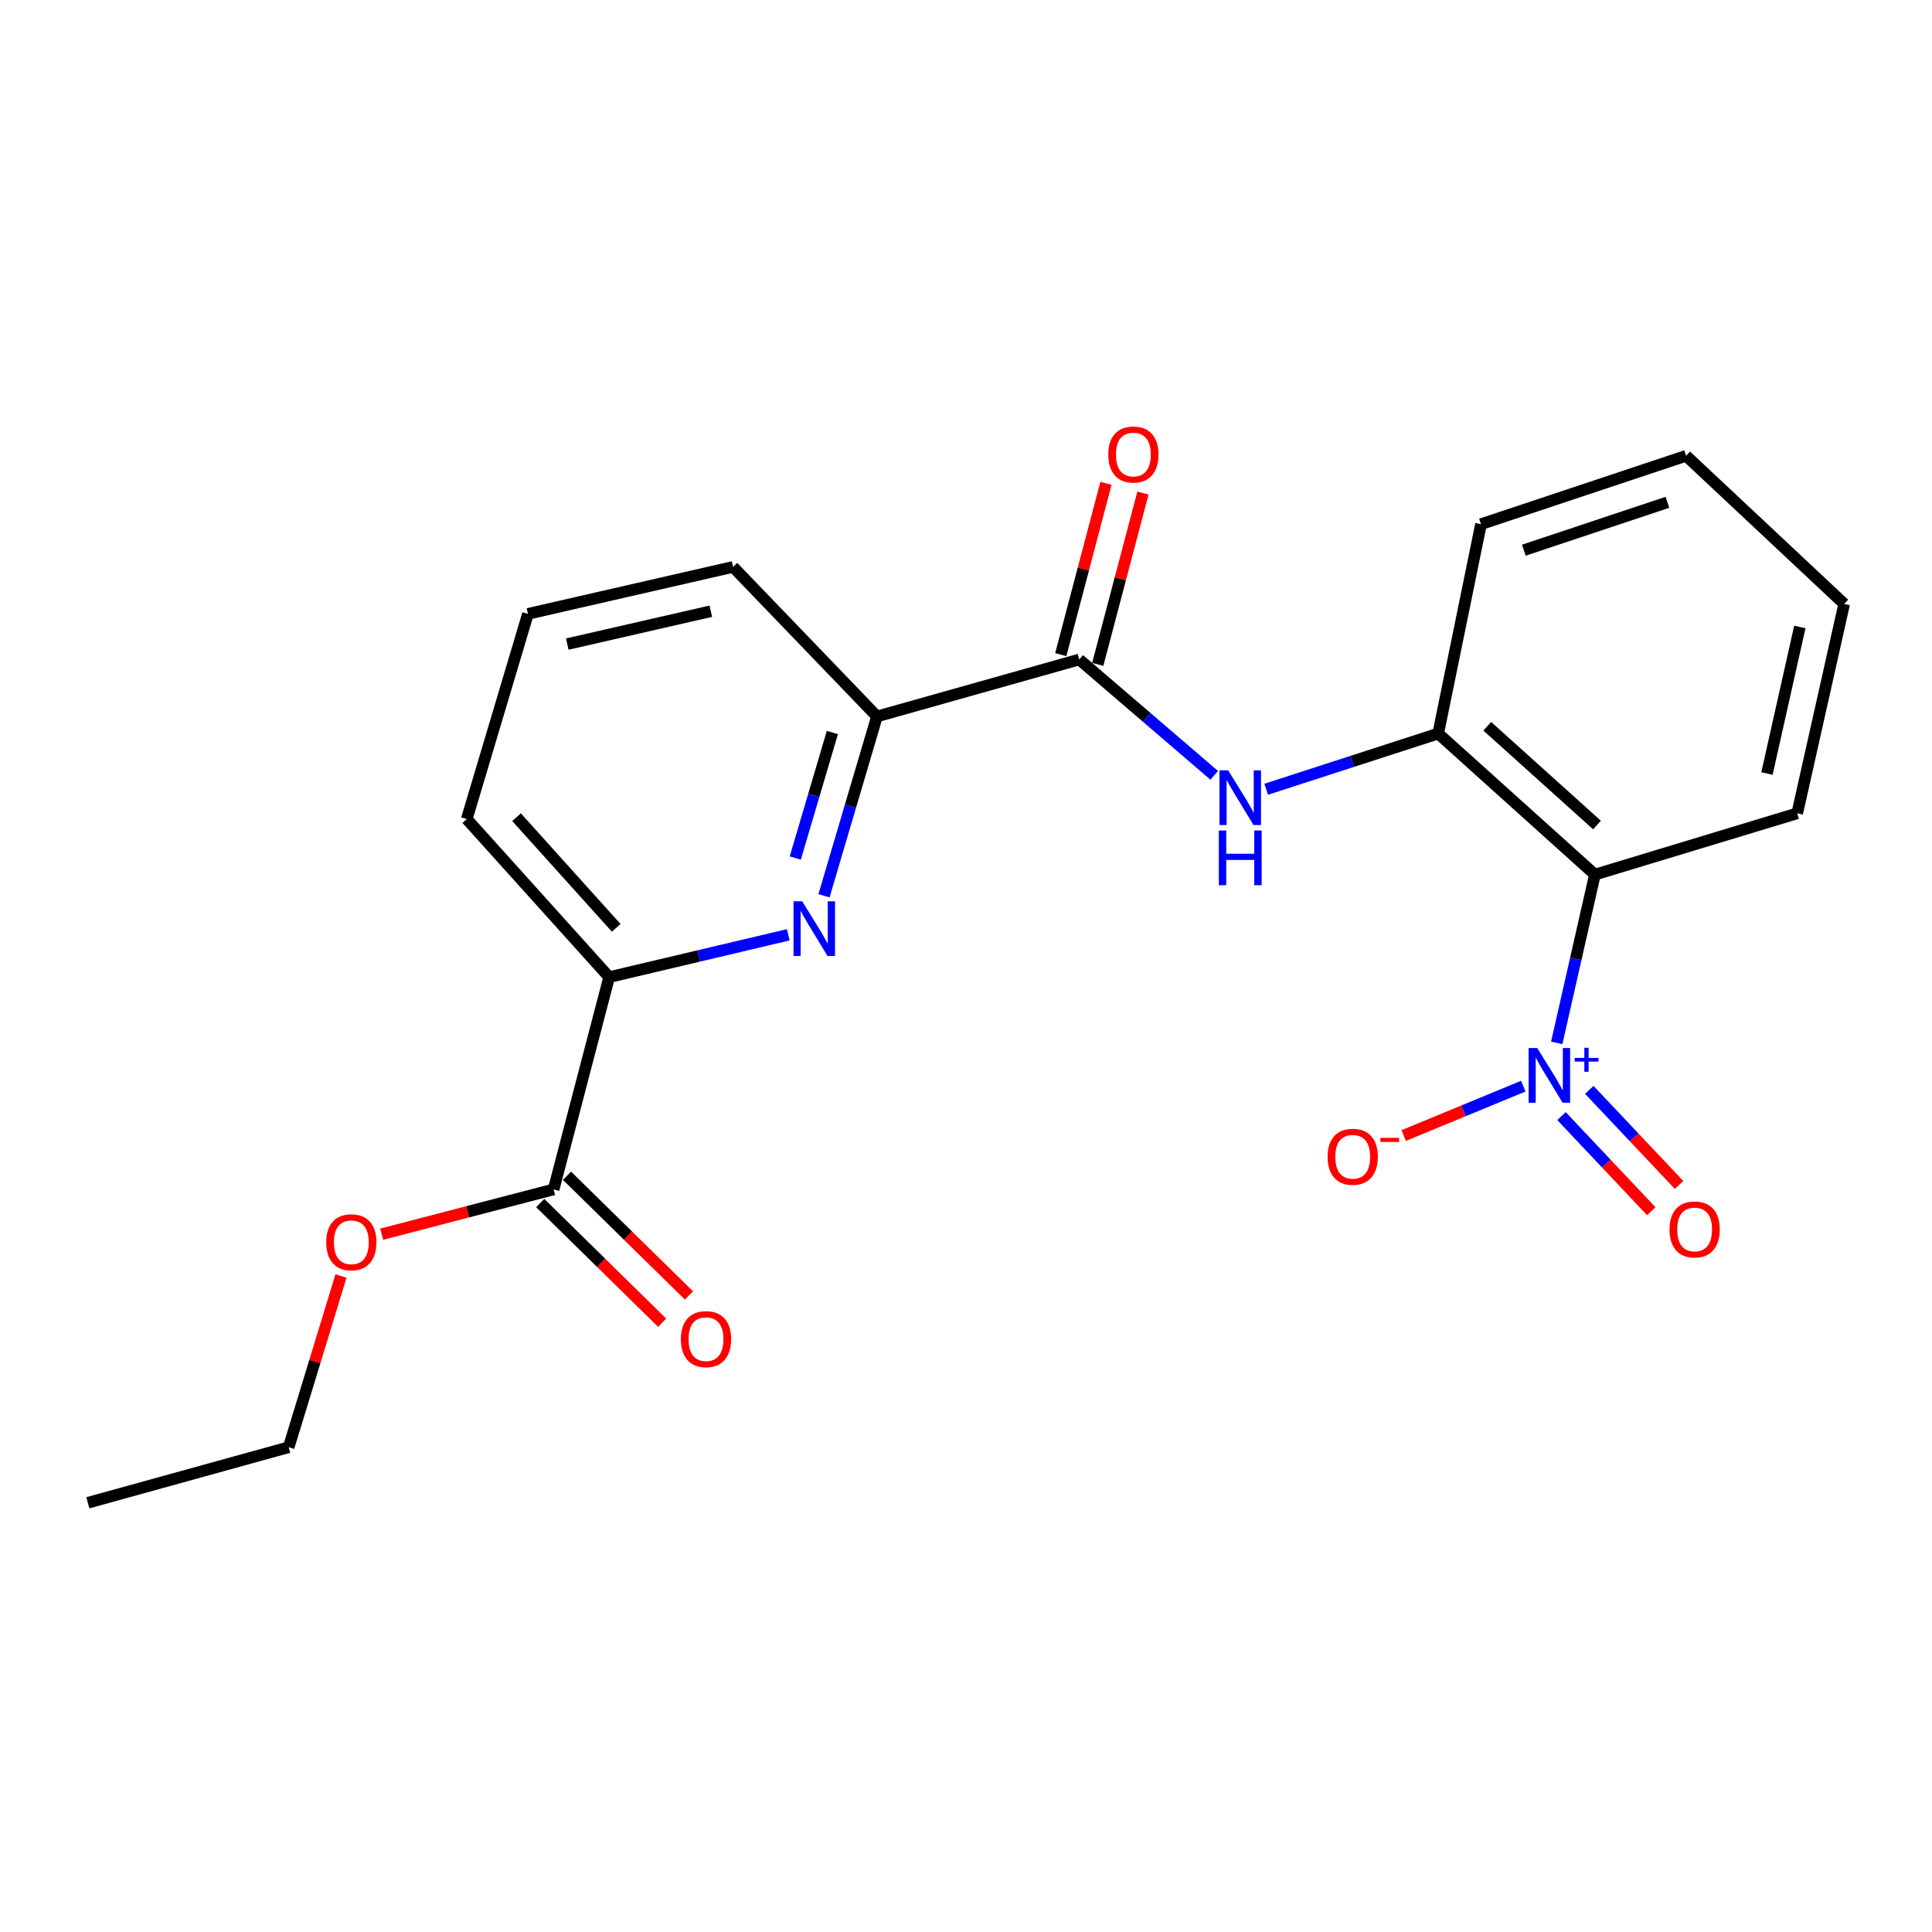 <?xml version='1.0' encoding='iso-8859-1'?>
<svg version='1.1' baseProfile='full'
              xmlns='http://www.w3.org/2000/svg'
                      xmlns:rdkit='http://www.rdkit.org/xml'
                      xmlns:xlink='http://www.w3.org/1999/xlink'
                  xml:space='preserve'
width='1000px' height='1000px' viewBox='0 0 1000 1000'>
<!-- END OF HEADER -->
<rect style='opacity:1.0;fill:#FFFFFF;stroke:none' width='1000' height='1000' x='0' y='0'> </rect>
<path class='bond-0' d='M 805.759,539.798 L 815.642,496.244' style='fill:none;fill-rule:evenodd;stroke:#0000FF;stroke-width:6px;stroke-linecap:butt;stroke-linejoin:miter;stroke-opacity:1' />
<path class='bond-0' d='M 815.642,496.244 L 825.525,452.691' style='fill:none;fill-rule:evenodd;stroke:#000000;stroke-width:6px;stroke-linecap:butt;stroke-linejoin:miter;stroke-opacity:1' />
<path class='bond-8' d='M 788.449,562.194 L 757.506,574.973' style='fill:none;fill-rule:evenodd;stroke:#0000FF;stroke-width:6px;stroke-linecap:butt;stroke-linejoin:miter;stroke-opacity:1' />
<path class='bond-8' d='M 757.506,574.973 L 726.562,587.753' style='fill:none;fill-rule:evenodd;stroke:#FF0000;stroke-width:6px;stroke-linecap:butt;stroke-linejoin:miter;stroke-opacity:1' />
<path class='bond-9' d='M 808.225,577.693 L 831.457,602.305' style='fill:none;fill-rule:evenodd;stroke:#0000FF;stroke-width:6px;stroke-linecap:butt;stroke-linejoin:miter;stroke-opacity:1' />
<path class='bond-9' d='M 831.457,602.305 L 854.69,626.917' style='fill:none;fill-rule:evenodd;stroke:#FF0000;stroke-width:6px;stroke-linecap:butt;stroke-linejoin:miter;stroke-opacity:1' />
<path class='bond-9' d='M 822.616,564.108 L 845.849,588.72' style='fill:none;fill-rule:evenodd;stroke:#0000FF;stroke-width:6px;stroke-linecap:butt;stroke-linejoin:miter;stroke-opacity:1' />
<path class='bond-9' d='M 845.849,588.72 L 869.081,613.332' style='fill:none;fill-rule:evenodd;stroke:#FF0000;stroke-width:6px;stroke-linecap:butt;stroke-linejoin:miter;stroke-opacity:1' />
<path class='bond-4' d='M 825.525,452.691 L 744.408,379.677' style='fill:none;fill-rule:evenodd;stroke:#000000;stroke-width:6px;stroke-linecap:butt;stroke-linejoin:miter;stroke-opacity:1' />
<path class='bond-4' d='M 826.597,427.03 L 769.815,375.92' style='fill:none;fill-rule:evenodd;stroke:#000000;stroke-width:6px;stroke-linecap:butt;stroke-linejoin:miter;stroke-opacity:1' />
<path class='bond-13' d='M 825.525,452.691 L 930.237,420.972' style='fill:none;fill-rule:evenodd;stroke:#000000;stroke-width:6px;stroke-linecap:butt;stroke-linejoin:miter;stroke-opacity:1' />
<path class='bond-1' d='M 426.497,463.649 L 440.209,417.243' style='fill:none;fill-rule:evenodd;stroke:#0000FF;stroke-width:6px;stroke-linecap:butt;stroke-linejoin:miter;stroke-opacity:1' />
<path class='bond-1' d='M 440.209,417.243 L 453.922,370.837' style='fill:none;fill-rule:evenodd;stroke:#000000;stroke-width:6px;stroke-linecap:butt;stroke-linejoin:miter;stroke-opacity:1' />
<path class='bond-1' d='M 411.632,444.119 L 421.23,411.635' style='fill:none;fill-rule:evenodd;stroke:#0000FF;stroke-width:6px;stroke-linecap:butt;stroke-linejoin:miter;stroke-opacity:1' />
<path class='bond-1' d='M 421.23,411.635 L 430.829,379.151' style='fill:none;fill-rule:evenodd;stroke:#000000;stroke-width:6px;stroke-linecap:butt;stroke-linejoin:miter;stroke-opacity:1' />
<path class='bond-6' d='M 407.999,483.855 L 361.651,494.808' style='fill:none;fill-rule:evenodd;stroke:#0000FF;stroke-width:6px;stroke-linecap:butt;stroke-linejoin:miter;stroke-opacity:1' />
<path class='bond-6' d='M 361.651,494.808 L 315.303,505.761' style='fill:none;fill-rule:evenodd;stroke:#000000;stroke-width:6px;stroke-linecap:butt;stroke-linejoin:miter;stroke-opacity:1' />
<path class='bond-2' d='M 558.623,341.35 L 593.544,371.322' style='fill:none;fill-rule:evenodd;stroke:#000000;stroke-width:6px;stroke-linecap:butt;stroke-linejoin:miter;stroke-opacity:1' />
<path class='bond-2' d='M 593.544,371.322 L 628.465,401.295' style='fill:none;fill-rule:evenodd;stroke:#0000FF;stroke-width:6px;stroke-linecap:butt;stroke-linejoin:miter;stroke-opacity:1' />
<path class='bond-5' d='M 558.623,341.35 L 453.922,370.837' style='fill:none;fill-rule:evenodd;stroke:#000000;stroke-width:6px;stroke-linecap:butt;stroke-linejoin:miter;stroke-opacity:1' />
<path class='bond-10' d='M 568.19,343.874 L 579.888,299.54' style='fill:none;fill-rule:evenodd;stroke:#000000;stroke-width:6px;stroke-linecap:butt;stroke-linejoin:miter;stroke-opacity:1' />
<path class='bond-10' d='M 579.888,299.54 L 591.586,255.206' style='fill:none;fill-rule:evenodd;stroke:#FF0000;stroke-width:6px;stroke-linecap:butt;stroke-linejoin:miter;stroke-opacity:1' />
<path class='bond-10' d='M 549.055,338.825 L 560.753,294.491' style='fill:none;fill-rule:evenodd;stroke:#000000;stroke-width:6px;stroke-linecap:butt;stroke-linejoin:miter;stroke-opacity:1' />
<path class='bond-10' d='M 560.753,294.491 L 572.45,250.157' style='fill:none;fill-rule:evenodd;stroke:#FF0000;stroke-width:6px;stroke-linecap:butt;stroke-linejoin:miter;stroke-opacity:1' />
<path class='bond-3' d='M 655.382,408.517 L 699.895,394.097' style='fill:none;fill-rule:evenodd;stroke:#0000FF;stroke-width:6px;stroke-linecap:butt;stroke-linejoin:miter;stroke-opacity:1' />
<path class='bond-3' d='M 699.895,394.097 L 744.408,379.677' style='fill:none;fill-rule:evenodd;stroke:#000000;stroke-width:6px;stroke-linecap:butt;stroke-linejoin:miter;stroke-opacity:1' />
<path class='bond-15' d='M 744.408,379.677 L 766.562,271.315' style='fill:none;fill-rule:evenodd;stroke:#000000;stroke-width:6px;stroke-linecap:butt;stroke-linejoin:miter;stroke-opacity:1' />
<path class='bond-14' d='M 453.922,370.837 L 379.434,293.425' style='fill:none;fill-rule:evenodd;stroke:#000000;stroke-width:6px;stroke-linecap:butt;stroke-linejoin:miter;stroke-opacity:1' />
<path class='bond-7' d='M 315.303,505.761 L 286.553,615.629' style='fill:none;fill-rule:evenodd;stroke:#000000;stroke-width:6px;stroke-linecap:butt;stroke-linejoin:miter;stroke-opacity:1' />
<path class='bond-23' d='M 315.303,505.761 L 241.596,423.94' style='fill:none;fill-rule:evenodd;stroke:#000000;stroke-width:6px;stroke-linecap:butt;stroke-linejoin:miter;stroke-opacity:1' />
<path class='bond-23' d='M 318.951,480.243 L 267.356,422.968' style='fill:none;fill-rule:evenodd;stroke:#000000;stroke-width:6px;stroke-linecap:butt;stroke-linejoin:miter;stroke-opacity:1' />
<path class='bond-11' d='M 279.621,622.691 L 311.177,653.666' style='fill:none;fill-rule:evenodd;stroke:#000000;stroke-width:6px;stroke-linecap:butt;stroke-linejoin:miter;stroke-opacity:1' />
<path class='bond-11' d='M 311.177,653.666 L 342.733,684.641' style='fill:none;fill-rule:evenodd;stroke:#FF0000;stroke-width:6px;stroke-linecap:butt;stroke-linejoin:miter;stroke-opacity:1' />
<path class='bond-11' d='M 293.484,608.568 L 325.04,639.543' style='fill:none;fill-rule:evenodd;stroke:#000000;stroke-width:6px;stroke-linecap:butt;stroke-linejoin:miter;stroke-opacity:1' />
<path class='bond-11' d='M 325.04,639.543 L 356.596,670.518' style='fill:none;fill-rule:evenodd;stroke:#FF0000;stroke-width:6px;stroke-linecap:butt;stroke-linejoin:miter;stroke-opacity:1' />
<path class='bond-12' d='M 286.553,615.629 L 242.055,627.227' style='fill:none;fill-rule:evenodd;stroke:#000000;stroke-width:6px;stroke-linecap:butt;stroke-linejoin:miter;stroke-opacity:1' />
<path class='bond-12' d='M 242.055,627.227 L 197.557,638.825' style='fill:none;fill-rule:evenodd;stroke:#FF0000;stroke-width:6px;stroke-linecap:butt;stroke-linejoin:miter;stroke-opacity:1' />
<path class='bond-18' d='M 176.495,660.453 L 162.957,704.767' style='fill:none;fill-rule:evenodd;stroke:#FF0000;stroke-width:6px;stroke-linecap:butt;stroke-linejoin:miter;stroke-opacity:1' />
<path class='bond-18' d='M 162.957,704.767 L 149.419,749.081' style='fill:none;fill-rule:evenodd;stroke:#000000;stroke-width:6px;stroke-linecap:butt;stroke-linejoin:miter;stroke-opacity:1' />
<path class='bond-19' d='M 930.237,420.972 L 954.545,312.599' style='fill:none;fill-rule:evenodd;stroke:#000000;stroke-width:6px;stroke-linecap:butt;stroke-linejoin:miter;stroke-opacity:1' />
<path class='bond-19' d='M 914.573,400.385 L 931.589,324.524' style='fill:none;fill-rule:evenodd;stroke:#000000;stroke-width:6px;stroke-linecap:butt;stroke-linejoin:miter;stroke-opacity:1' />
<path class='bond-17' d='M 379.434,293.425 L 273.272,317.734' style='fill:none;fill-rule:evenodd;stroke:#000000;stroke-width:6px;stroke-linecap:butt;stroke-linejoin:miter;stroke-opacity:1' />
<path class='bond-17' d='M 367.927,316.362 L 293.613,333.378' style='fill:none;fill-rule:evenodd;stroke:#000000;stroke-width:6px;stroke-linecap:butt;stroke-linejoin:miter;stroke-opacity:1' />
<path class='bond-22' d='M 766.562,271.315 L 872.724,235.913' style='fill:none;fill-rule:evenodd;stroke:#000000;stroke-width:6px;stroke-linecap:butt;stroke-linejoin:miter;stroke-opacity:1' />
<path class='bond-22' d='M 788.746,284.778 L 863.06,259.997' style='fill:none;fill-rule:evenodd;stroke:#000000;stroke-width:6px;stroke-linecap:butt;stroke-linejoin:miter;stroke-opacity:1' />
<path class='bond-16' d='M 241.596,423.94 L 273.272,317.734' style='fill:none;fill-rule:evenodd;stroke:#000000;stroke-width:6px;stroke-linecap:butt;stroke-linejoin:miter;stroke-opacity:1' />
<path class='bond-21' d='M 149.419,749.081 L 45.455,777.842' style='fill:none;fill-rule:evenodd;stroke:#000000;stroke-width:6px;stroke-linecap:butt;stroke-linejoin:miter;stroke-opacity:1' />
<path class='bond-20' d='M 954.545,312.599 L 872.724,235.913' style='fill:none;fill-rule:evenodd;stroke:#000000;stroke-width:6px;stroke-linecap:butt;stroke-linejoin:miter;stroke-opacity:1' />
<path  class='atom-0' d='M 795.682 542.462
L 804.962 557.462
Q 805.882 558.942, 807.362 561.622
Q 808.842 564.302, 808.922 564.462
L 808.922 542.462
L 812.682 542.462
L 812.682 570.782
L 808.802 570.782
L 798.842 554.382
Q 797.682 552.462, 796.442 550.262
Q 795.242 548.062, 794.882 547.382
L 794.882 570.782
L 791.202 570.782
L 791.202 542.462
L 795.682 542.462
' fill='#0000FF'/>
<path  class='atom-0' d='M 815.058 547.567
L 820.047 547.567
L 820.047 542.313
L 822.265 542.313
L 822.265 547.567
L 827.387 547.567
L 827.387 549.468
L 822.265 549.468
L 822.265 554.748
L 820.047 554.748
L 820.047 549.468
L 815.058 549.468
L 815.058 547.567
' fill='#0000FF'/>
<path  class='atom-2' d='M 415.206 466.512
L 424.486 481.512
Q 425.406 482.992, 426.886 485.672
Q 428.366 488.352, 428.446 488.512
L 428.446 466.512
L 432.206 466.512
L 432.206 494.832
L 428.326 494.832
L 418.366 478.432
Q 417.206 476.512, 415.966 474.312
Q 414.766 472.112, 414.406 471.432
L 414.406 494.832
L 410.726 494.832
L 410.726 466.512
L 415.206 466.512
' fill='#0000FF'/>
<path  class='atom-4' d='M 635.69 398.709
L 644.97 413.709
Q 645.89 415.189, 647.37 417.869
Q 648.85 420.549, 648.93 420.709
L 648.93 398.709
L 652.69 398.709
L 652.69 427.029
L 648.81 427.029
L 638.85 410.629
Q 637.69 408.709, 636.45 406.509
Q 635.25 404.309, 634.89 403.629
L 634.89 427.029
L 631.21 427.029
L 631.21 398.709
L 635.69 398.709
' fill='#0000FF'/>
<path  class='atom-4' d='M 630.87 429.861
L 634.71 429.861
L 634.71 441.901
L 649.19 441.901
L 649.19 429.861
L 653.03 429.861
L 653.03 458.181
L 649.19 458.181
L 649.19 445.101
L 634.71 445.101
L 634.71 458.181
L 630.87 458.181
L 630.87 429.861
' fill='#0000FF'/>
<path  class='atom-9' d='M 687.166 598.734
Q 687.166 591.934, 690.526 588.134
Q 693.886 584.334, 700.166 584.334
Q 706.446 584.334, 709.806 588.134
Q 713.166 591.934, 713.166 598.734
Q 713.166 605.614, 709.766 609.534
Q 706.366 613.414, 700.166 613.414
Q 693.926 613.414, 690.526 609.534
Q 687.166 605.654, 687.166 598.734
M 700.166 610.214
Q 704.486 610.214, 706.806 607.334
Q 709.166 604.414, 709.166 598.734
Q 709.166 593.174, 706.806 590.374
Q 704.486 587.534, 700.166 587.534
Q 695.846 587.534, 693.486 590.334
Q 691.166 593.134, 691.166 598.734
Q 691.166 604.454, 693.486 607.334
Q 695.846 610.214, 700.166 610.214
' fill='#FF0000'/>
<path  class='atom-9' d='M 714.486 588.956
L 724.175 588.956
L 724.175 591.068
L 714.486 591.068
L 714.486 588.956
' fill='#FF0000'/>
<path  class='atom-10' d='M 864.133 636.357
Q 864.133 629.557, 867.493 625.757
Q 870.853 621.957, 877.133 621.957
Q 883.413 621.957, 886.773 625.757
Q 890.133 629.557, 890.133 636.357
Q 890.133 643.237, 886.733 647.157
Q 883.333 651.037, 877.133 651.037
Q 870.893 651.037, 867.493 647.157
Q 864.133 643.277, 864.133 636.357
M 877.133 647.837
Q 881.453 647.837, 883.773 644.957
Q 886.133 642.037, 886.133 636.357
Q 886.133 630.797, 883.773 627.997
Q 881.453 625.157, 877.133 625.157
Q 872.813 625.157, 870.453 627.957
Q 868.133 630.757, 868.133 636.357
Q 868.133 642.077, 870.453 644.957
Q 872.813 647.837, 877.133 647.837
' fill='#FF0000'/>
<path  class='atom-11' d='M 573.637 235.256
Q 573.637 228.456, 576.997 224.656
Q 580.357 220.856, 586.637 220.856
Q 592.917 220.856, 596.277 224.656
Q 599.637 228.456, 599.637 235.256
Q 599.637 242.136, 596.237 246.056
Q 592.837 249.936, 586.637 249.936
Q 580.397 249.936, 576.997 246.056
Q 573.637 242.176, 573.637 235.256
M 586.637 246.736
Q 590.957 246.736, 593.277 243.856
Q 595.637 240.936, 595.637 235.256
Q 595.637 229.696, 593.277 226.896
Q 590.957 224.056, 586.637 224.056
Q 582.317 224.056, 579.957 226.856
Q 577.637 229.656, 577.637 235.256
Q 577.637 240.976, 579.957 243.856
Q 582.317 246.736, 586.637 246.736
' fill='#FF0000'/>
<path  class='atom-12' d='M 352.427 693.133
Q 352.427 686.333, 355.787 682.533
Q 359.147 678.733, 365.427 678.733
Q 371.707 678.733, 375.067 682.533
Q 378.427 686.333, 378.427 693.133
Q 378.427 700.013, 375.027 703.933
Q 371.627 707.813, 365.427 707.813
Q 359.187 707.813, 355.787 703.933
Q 352.427 700.053, 352.427 693.133
M 365.427 704.613
Q 369.747 704.613, 372.067 701.733
Q 374.427 698.813, 374.427 693.133
Q 374.427 687.573, 372.067 684.773
Q 369.747 681.933, 365.427 681.933
Q 361.107 681.933, 358.747 684.733
Q 356.427 687.533, 356.427 693.133
Q 356.427 698.853, 358.747 701.733
Q 361.107 704.613, 365.427 704.613
' fill='#FF0000'/>
<path  class='atom-13' d='M 168.852 642.998
Q 168.852 636.198, 172.212 632.398
Q 175.572 628.598, 181.852 628.598
Q 188.132 628.598, 191.492 632.398
Q 194.852 636.198, 194.852 642.998
Q 194.852 649.878, 191.452 653.798
Q 188.052 657.678, 181.852 657.678
Q 175.612 657.678, 172.212 653.798
Q 168.852 649.918, 168.852 642.998
M 181.852 654.478
Q 186.172 654.478, 188.492 651.598
Q 190.852 648.678, 190.852 642.998
Q 190.852 637.438, 188.492 634.638
Q 186.172 631.798, 181.852 631.798
Q 177.532 631.798, 175.172 634.598
Q 172.852 637.398, 172.852 642.998
Q 172.852 648.718, 175.172 651.598
Q 177.532 654.478, 181.852 654.478
' fill='#FF0000'/>
</svg>

